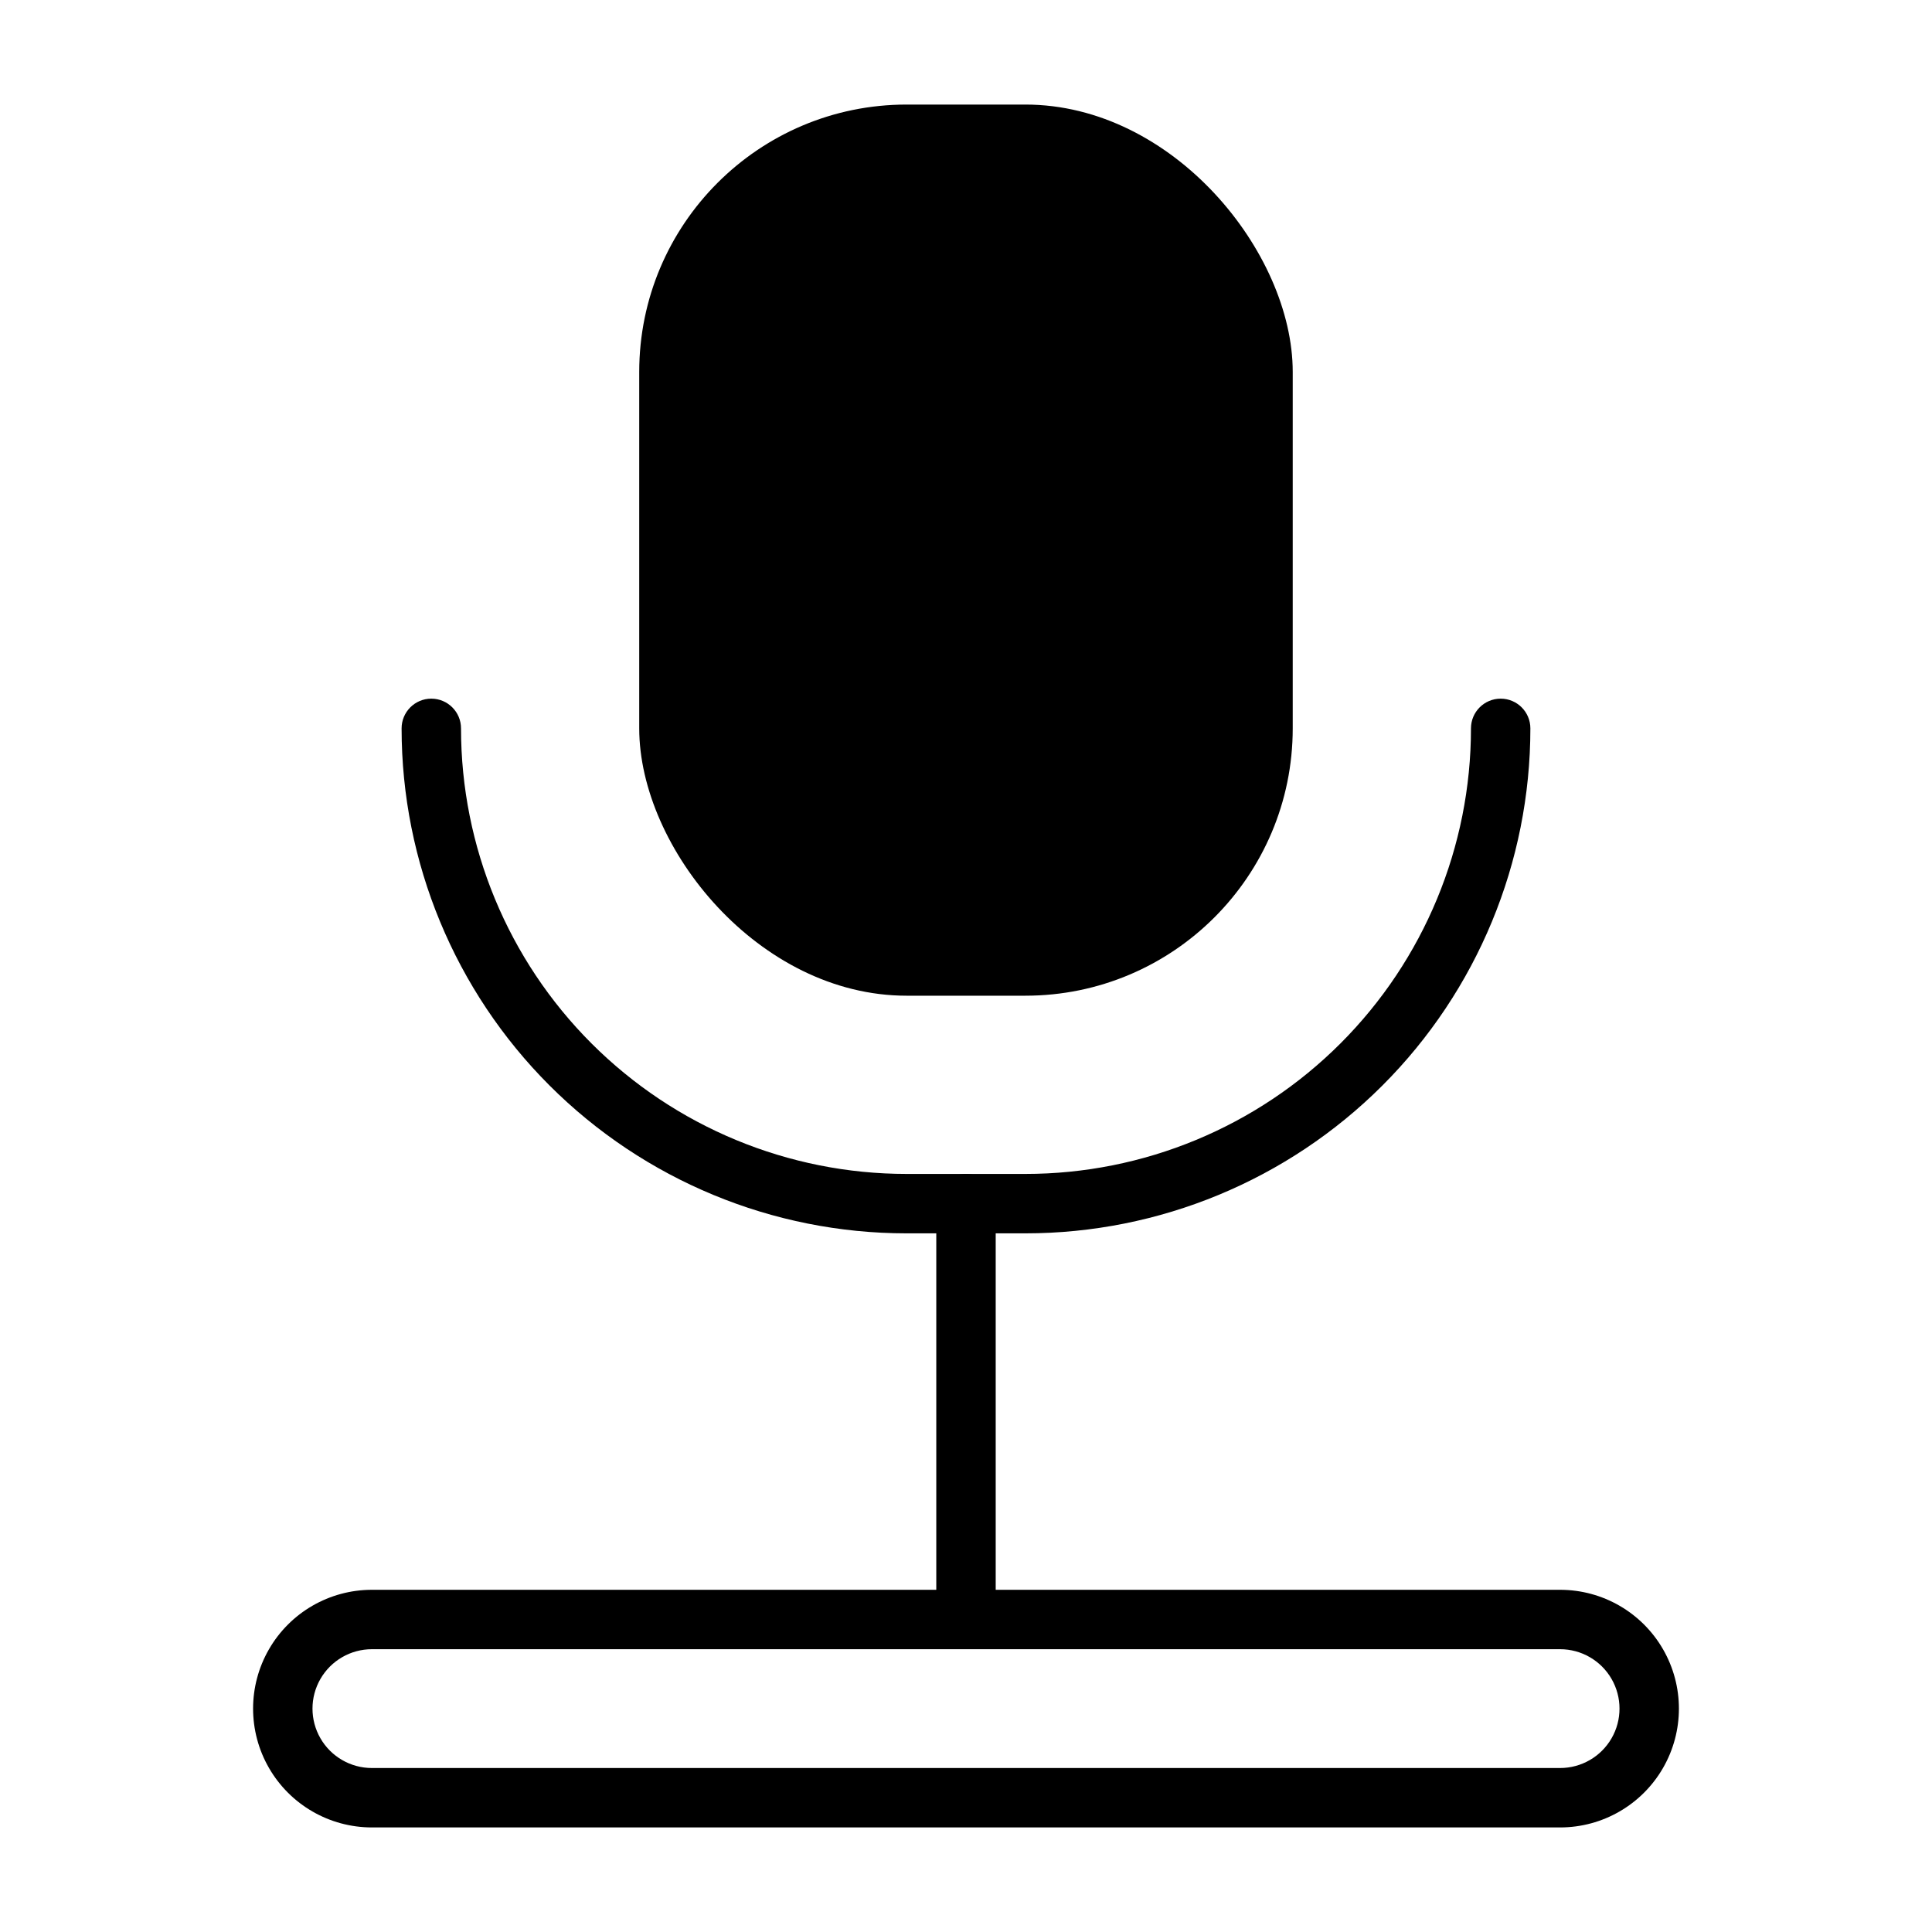 <?xml version="1.0" encoding="UTF-8"?>
<!-- Uploaded to: ICON Repo, www.svgrepo.com, Generator: ICON Repo Mixer Tools -->
<svg fill="#000000" width="800px" height="800px" version="1.1" viewBox="144 144 512 512" xmlns="http://www.w3.org/2000/svg">
 <g>
  <path d="m557.44 628.29h-314.88c-11.25 0-21.645-6.004-27.27-15.746-5.625-9.742-5.625-21.746 0-31.488 5.625-9.742 16.02-15.742 27.27-15.742h314.88c11.25 0 21.645 6 27.27 15.742 5.625 9.742 5.625 21.746 0 31.488-5.625 9.742-16.02 15.746-27.27 15.746zm-314.88-47.234c-5.625 0-10.824 3-13.637 7.871-2.812 4.871-2.812 10.875 0 15.746s8.012 7.871 13.637 7.871h314.88c5.625 0 10.824-3 13.637-7.871s2.812-10.875 0-15.746c-2.812-4.871-8.012-7.871-13.637-7.871z"/>
  <path d="m415.74 470.85h-31.488c-35.492 0-69.531-14.102-94.629-39.195-25.094-25.098-39.195-59.137-39.195-94.629 0-4.348 3.523-7.875 7.871-7.875 4.348 0 7.875 3.527 7.875 7.875 0 31.316 12.438 61.352 34.582 83.496 22.145 22.141 52.18 34.582 83.496 34.582h31.488c31.316 0 61.352-12.441 83.496-34.582 22.145-22.145 34.586-52.18 34.586-83.496 0-4.348 3.523-7.875 7.871-7.875 4.348 0 7.871 3.527 7.871 7.875 0 35.492-14.098 69.531-39.195 94.629-25.098 25.094-59.137 39.195-94.629 39.195z"/>
  <path d="m400 581.05c-4.348 0-7.875-3.523-7.875-7.871v-110.21c0-4.348 3.527-7.875 7.875-7.875s7.871 3.527 7.871 7.875v110.21c0 2.086-0.828 4.09-2.305 5.566-1.477 1.477-3.481 2.305-5.566 2.305z"/>
  <path d="m384.25 171.71h31.488c39.129 0 70.848 39.129 70.848 70.848v94.465c0 39.129-31.719 70.848-70.848 70.848h-31.488c-39.129 0-70.848-39.129-70.848-70.848v-94.465c0-39.129 31.719-70.848 70.848-70.848z"/>
  <path d="m384.25 187.45h31.488c30.434 0 55.105 30.434 55.105 55.105v94.465c0 30.434-24.672 55.105-55.105 55.105h-31.488c-30.434 0-55.105-30.434-55.105-55.105v-94.465c0-30.434 24.672-55.105 55.105-55.105z"/>
 </g>
</svg>